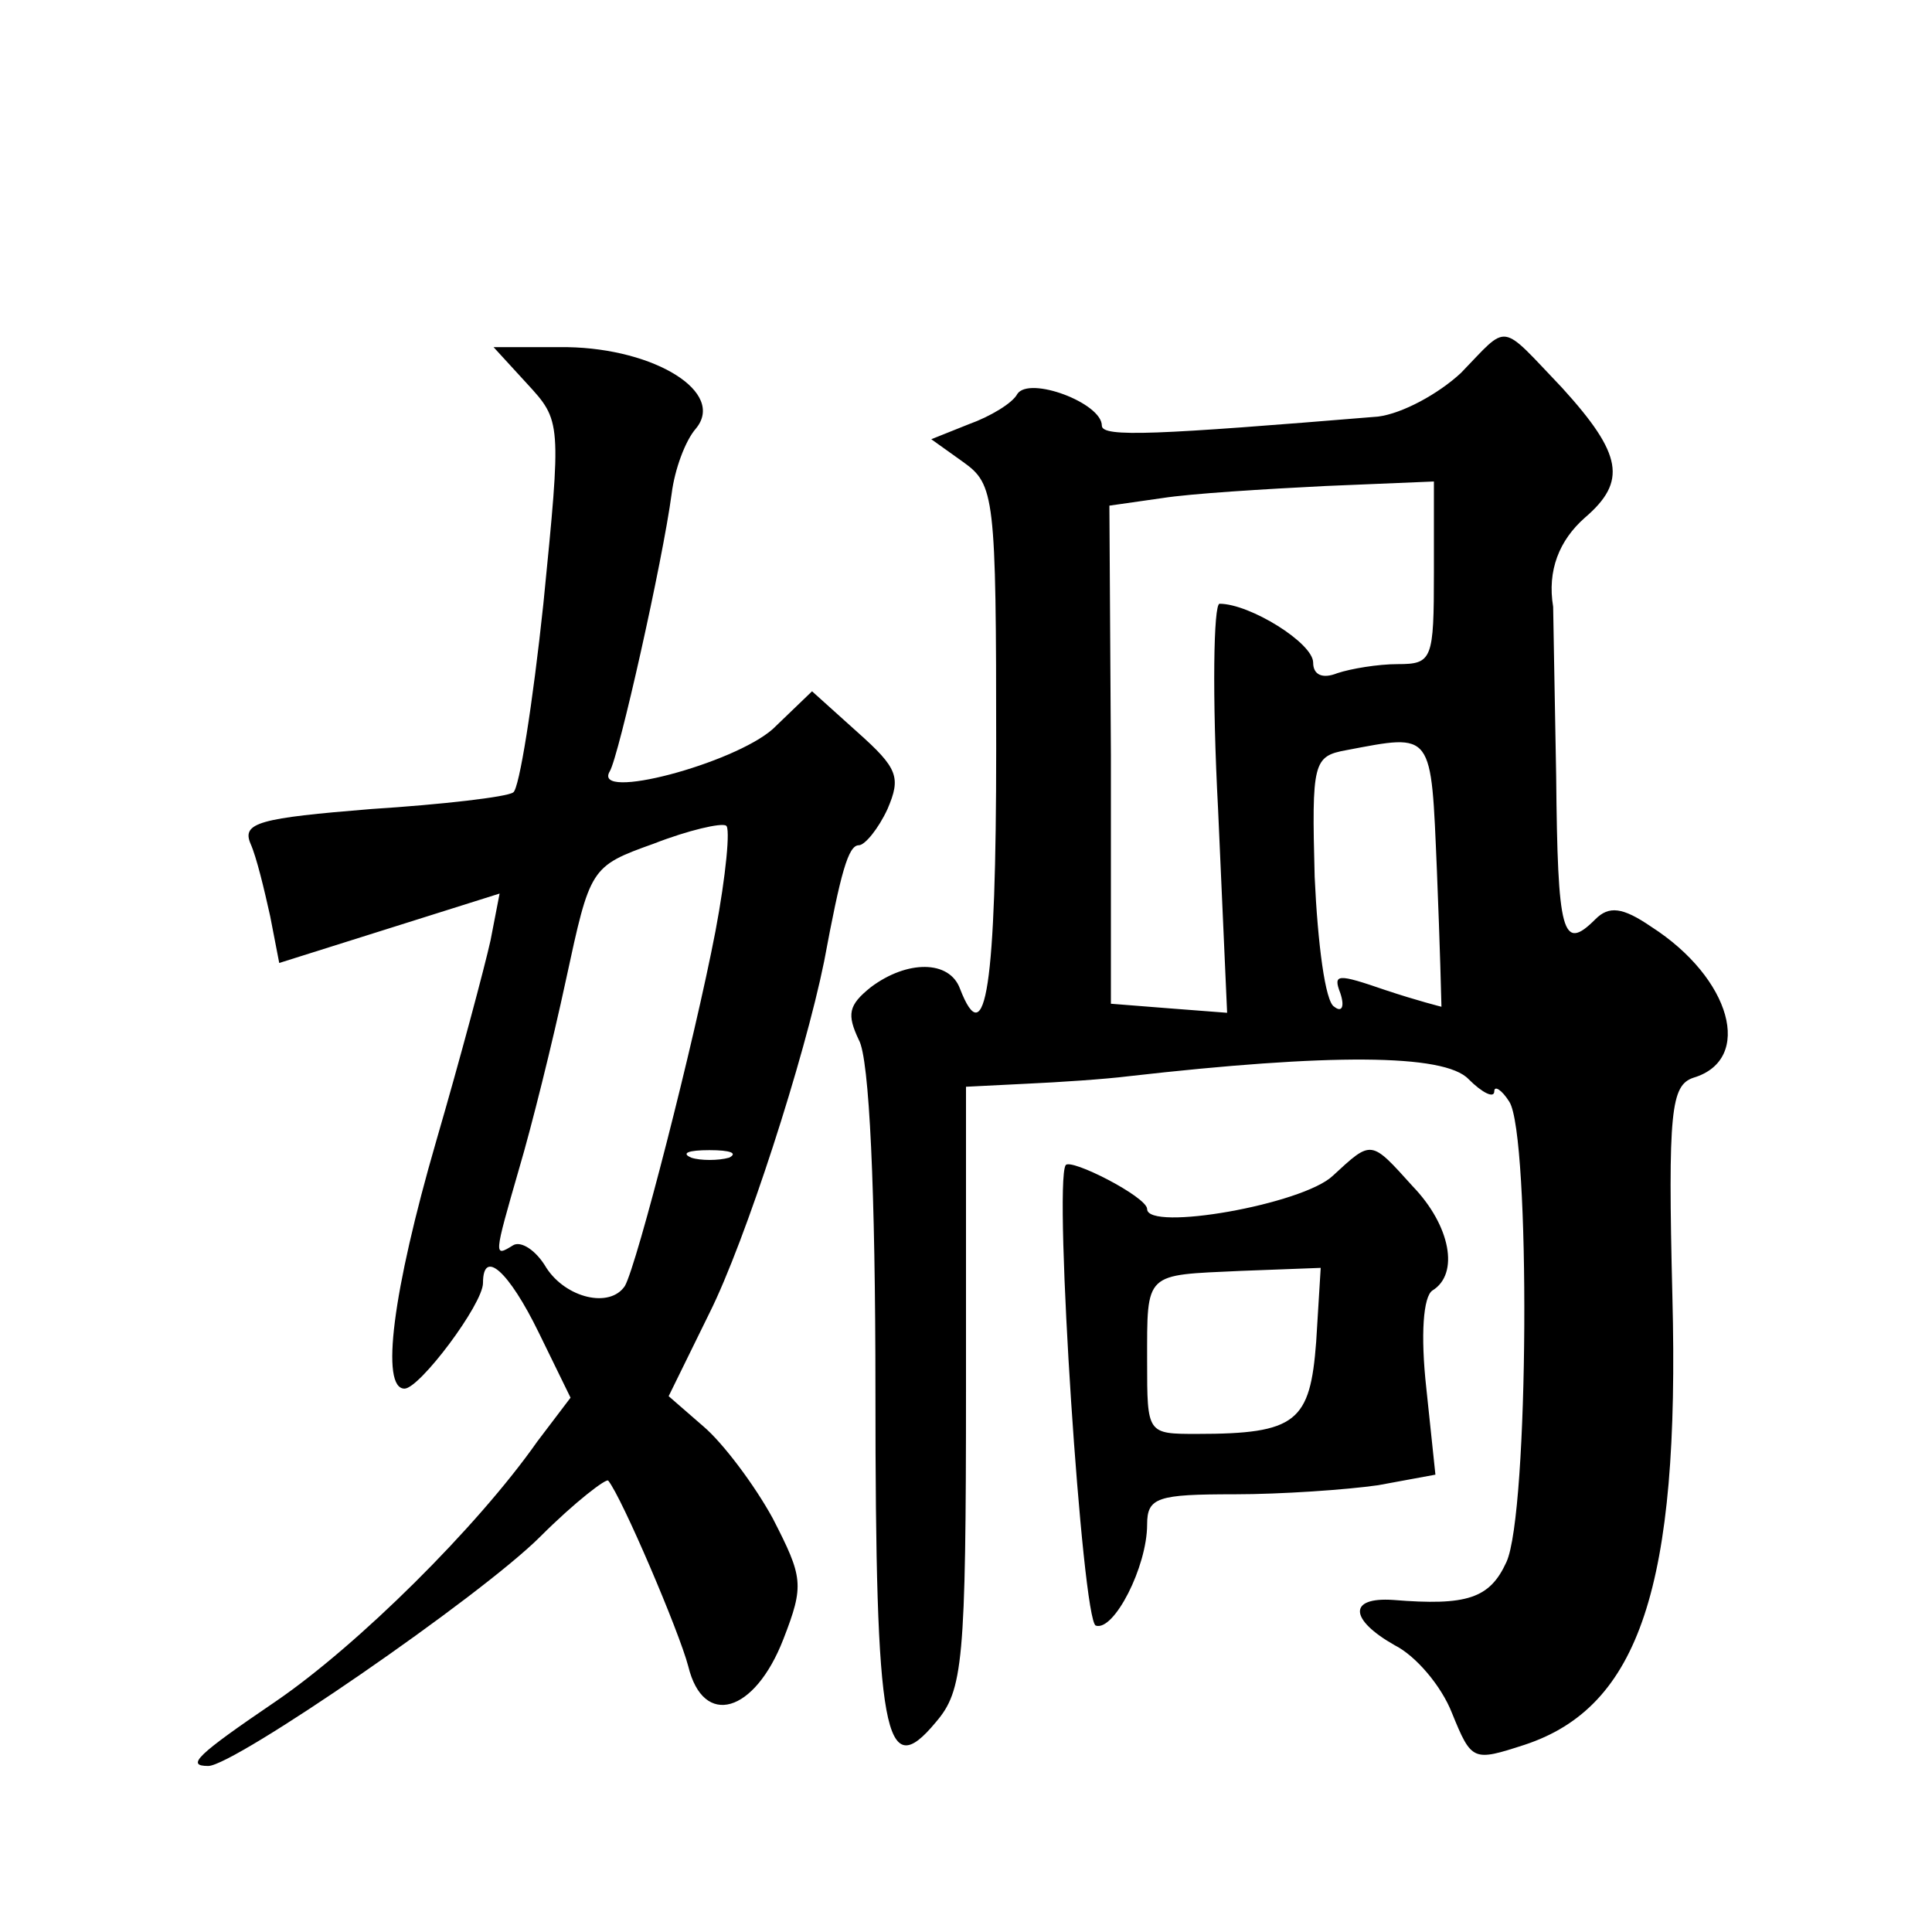 <?xml version="1.0" standalone="no"?>
<!DOCTYPE svg PUBLIC "-//W3C//DTD SVG 20010904//EN"
 "http://www.w3.org/TR/2001/REC-SVG-20010904/DTD/svg10.dtd">
<svg version="1.0" xmlns="http://www.w3.org/2000/svg"
 width="128pt" height="128pt" viewBox="0 0 128 128"
 preserveAspectRatio="xMidYMid meet">
<g transform="translate(0,128) scale(0.1,-0.1)"
fill="#0" stroke="none">
<path d="M968 1033 c-15 -14 -39 -27 -55 -29 -146 -12 -183 -14 -183 -6 0 15 -48
33 -56 21 -3 -6 -18 -15 -32 -20 l-25 -10 21 -15 c21 -15 22 -22 22 -190 0 -157
-7 -203 -24 -159 -7 19 -35 19 -59 1 -15 -12 -16 -18 -8 -35 7 -12 11 -100 11 -233
0 -229 6 -260 40 -219 18 21 20 39 20 222 l0 199 40 2 c22 1 52 3 68 5 132 15 209
15 225 -2 9 -9 17 -13 17 -8 0 4 5 1 10 -7 14 -22 13 -273 -2 -305 -11 -24 -26
-29 -75 -25 -30 2 -29 -13 1 -30 14 -7 31 -27 38 -45 13 -32 14 -32 48 -21 76 25
103 105 98 297 -3 123 -1 140 14 145 40 12 25 66 -28 100 -19 13 -28 14 -37 5 -22
-22 -25 -10 -26 95 -1 58 -2 108 -2 112 -4 24 4 44 21 59 28 24 25 42 -15 86 -42
44 -35 43 -67 10z m-18 -132 c0 -58 -1 -61 -24 -61 -13 0 -31 -3 -40 -6 -10 -4
-16 -1 -16 7 0 13 -42 39 -62 39 -4 0 -5 -61 -1 -136 l6 -135 -39 3 -38 3 0 165
-1 165 35 5 c19 3 68 6 108 8 l72 3 0 -60z m2 -198 c2 -49 3 -89 3 -90 0 0 -16
4 -37 11 -32 11 -35 11 -30 -2 3 -9 1 -13 -4 -9 -6 3 -11 42 -13 86 -2 76 -1 80
21 84 58 11 56 13 60 -80z M349 1026 c23 -25 23 -25 11 -146 -7 -66 -16 -123 -20
-125 -4 -3 -47 -8 -94 -11 -74 -6 -86 -9 -80 -23 4 -9 9 -30 13 -48 l6 -31 73 23
73 23 -6 -31 c-4 -18 -20 -78 -36 -133 -29 -100 -37 -164 -21 -164 10 0 52 56 52
70 0 23 17 8 37 -33 l21 -43 -22 -29 c-40 -57 -119 -135 -173 -172 -53 -36 -60
-43 -45 -43 17 0 180 112 220 152 23 23 44 39 45 37 9 -11 47 -100 53 -123 10 -41
44 -31 63 18 14 36 13 41 -7 80 -12 22 -33 50 -46 61 l-23 20 27 55 c24 48 63 169
76 233 11 59 16 77 23 77 4 0 13 11 19 24 9 21 7 27 -20 51 l-30 27 -26 -25 c-26
-23 -120 -48 -108 -28 6 10 35 139 41 184 2 16 9 35 16 43 20 24 -27 53 -85 54
l-49 0 22 -24z m125 -363 c-14 -73 -52 -221 -60 -235 -10 -15 -39 -8 -52 12 -7
12 -17 18 -22 15 -13 -8 -13 -8 4 51 8 27 22 83 31 125 16 74 16 75 58 90 23 9
45 14 48 12 3 -1 0 -33 -7 -70z m9 -150 c-7 -2 -19 -2 -25 0 -7 3 -2 5 12 5 14
0 19 -2 13 -5z M883 501 c-20 -19 -123 -37 -123 -22 0 8 -51 34 -54 29 -8 -13 11
-302 20 -305 12 -4 34 39 34 67 0 18 7 20 58 20 31 0 74 3 95 6 l38 7 -6 57 c-4
36 -2 61 4 65 18 11 12 43 -13 69 -28 31 -27 31 -53 7z m-11 -110 c-4 -53 -13 -61
-79 -61 -33 0 -33 0 -33 48 0 60 -2 57 62 60 l53 2 -3 -49z"/>
</g>
</svg>
